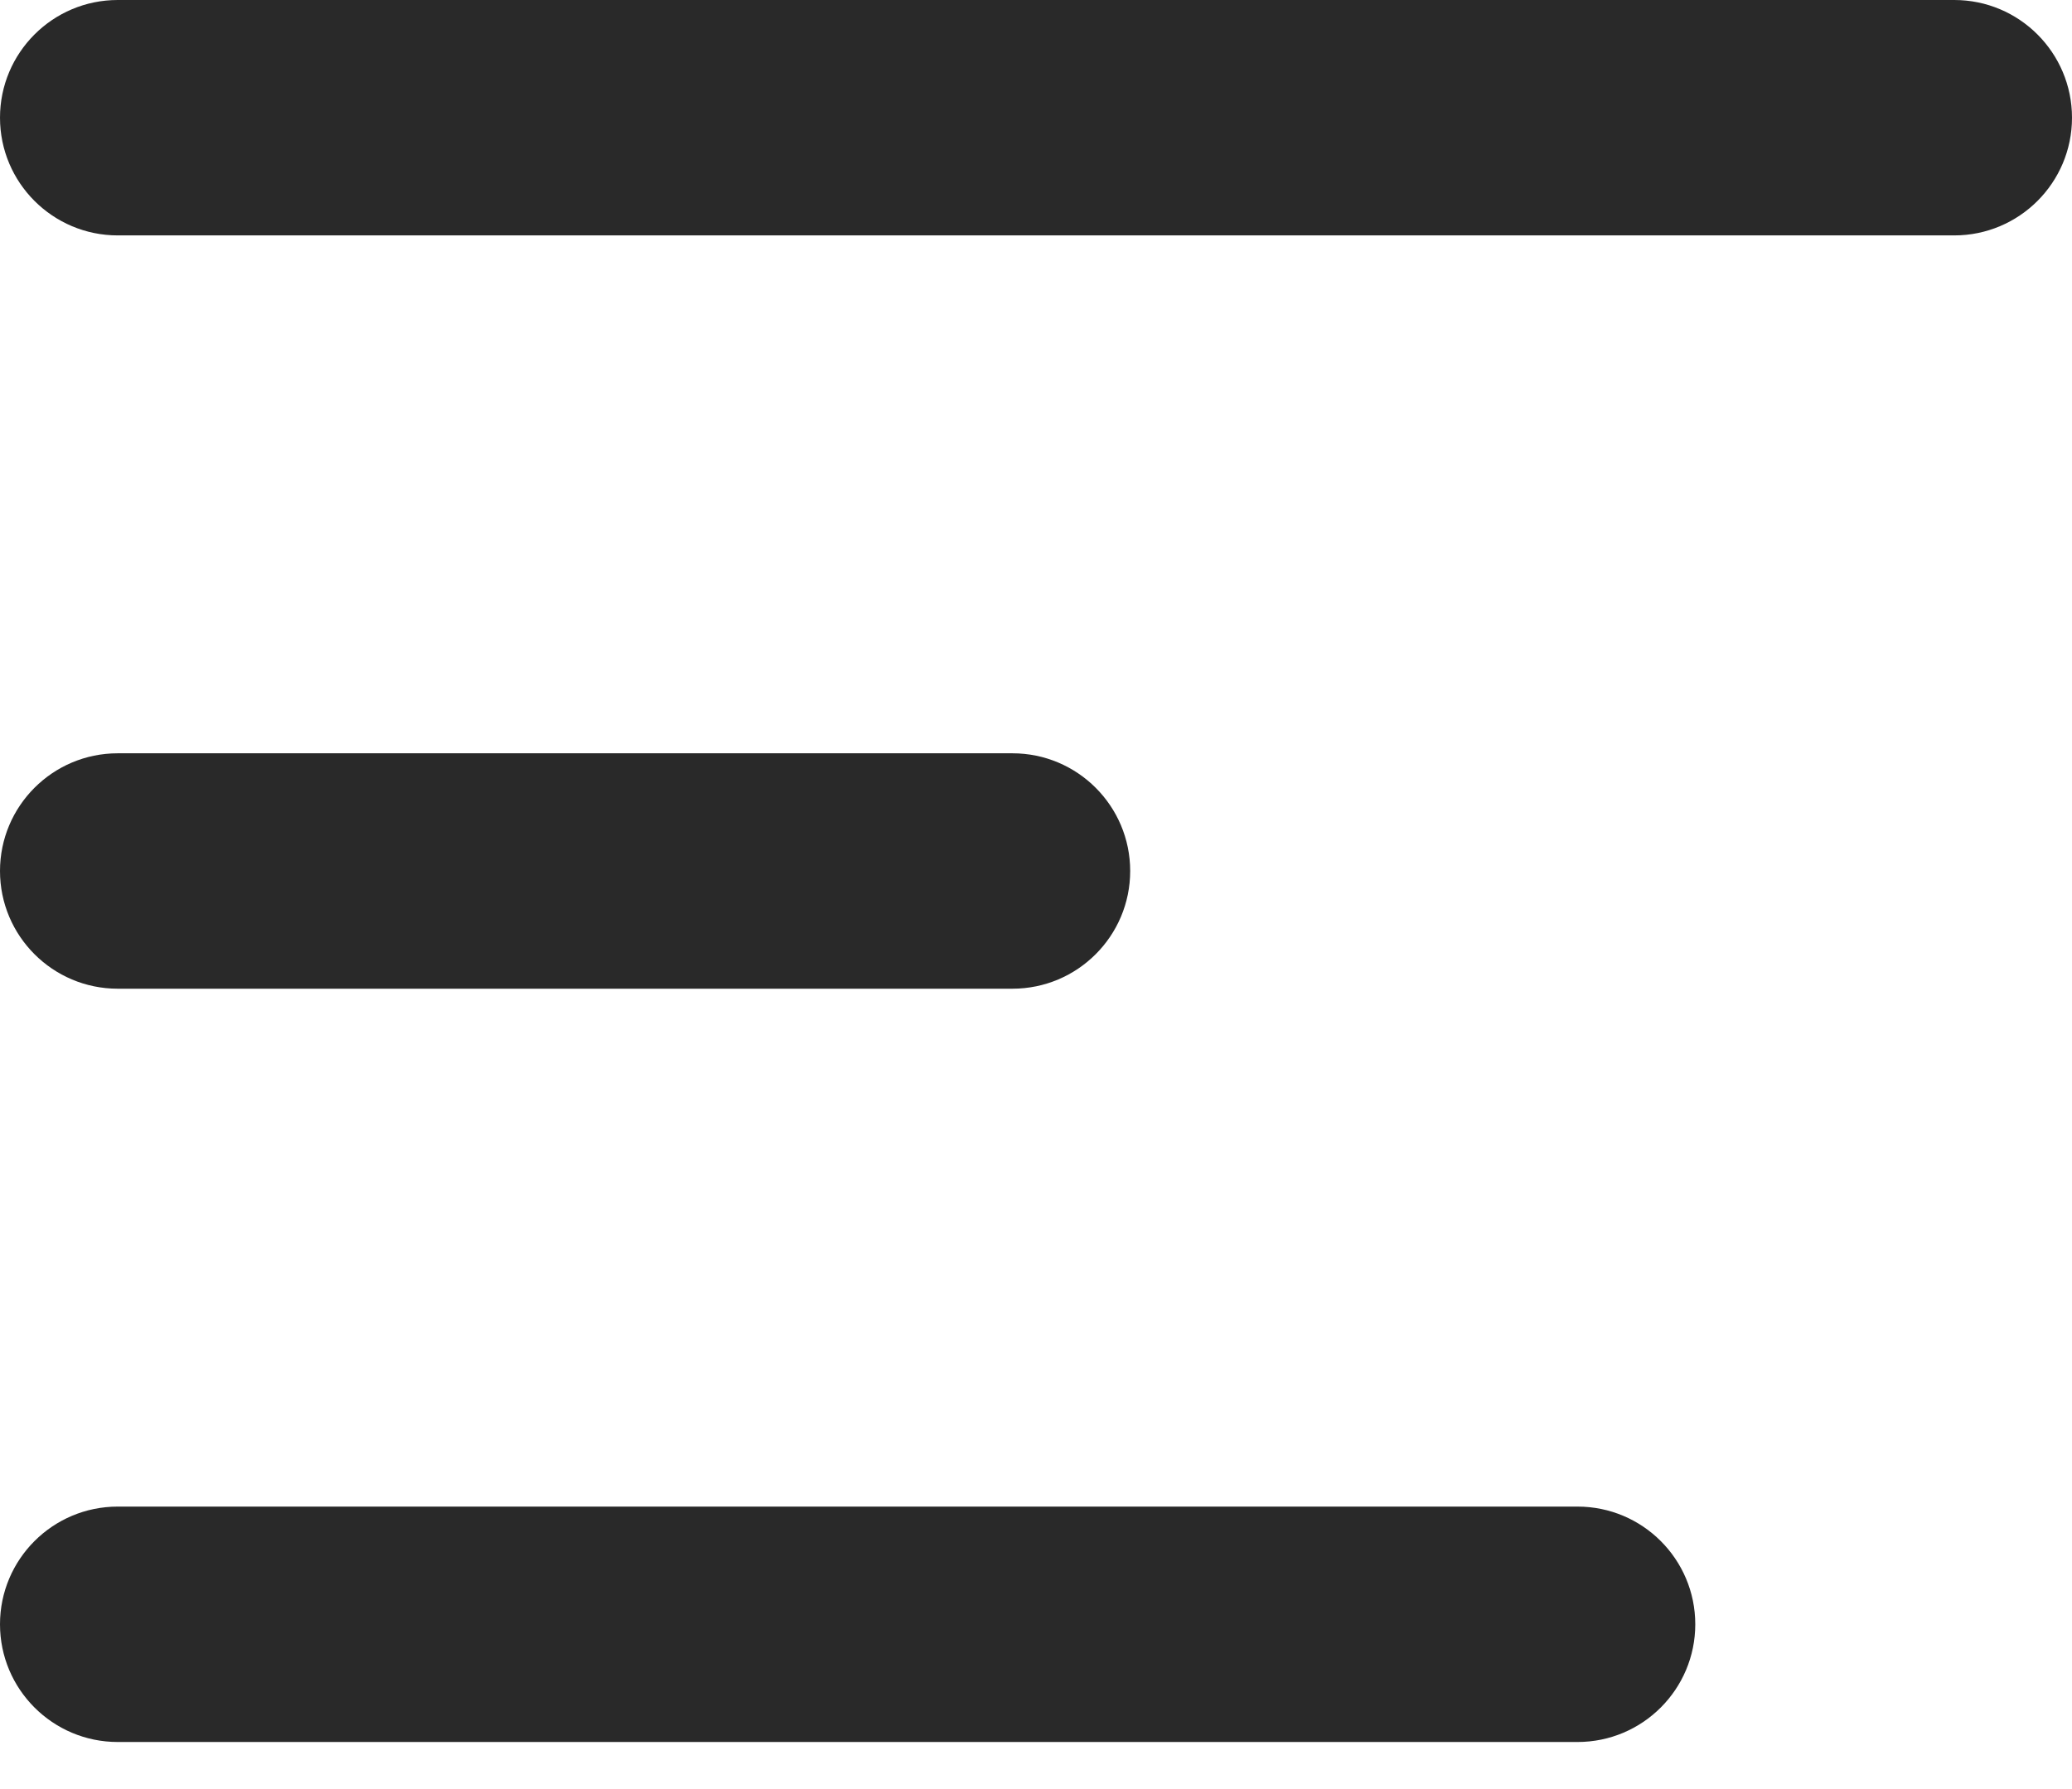 <?xml version="1.0" encoding="utf-8"?>
<svg xmlns="http://www.w3.org/2000/svg" fill="none" height="100%" overflow="visible" preserveAspectRatio="none" style="display: block;" viewBox="0 0 22 19" width="100%">
<path d="M16.75 16C17.44 16 18 16.56 18 17.25C18 17.94 17.44 18.5 16.75 18.5H1.25C0.56 18.5 0 17.94 0 17.25C0 16.56 0.56 16 1.25 16H16.75ZM10.75 8C11.44 8 12 8.56 12 9.25C12 9.94 11.44 10.5 10.75 10.5H1.25C0.56 10.5 0 9.94 0 9.25C0 8.56 0.56 8 1.25 8H10.75ZM20.75 0C21.44 6.44255e-08 22 0.56 22 1.25C22 1.94 21.44 2.5 20.75 2.5H1.25C0.56 2.5 0 1.94 0 1.25C0 0.56 0.56 0 1.25 0H20.75Z" fill="#292929" id="Icon"/>
</svg>